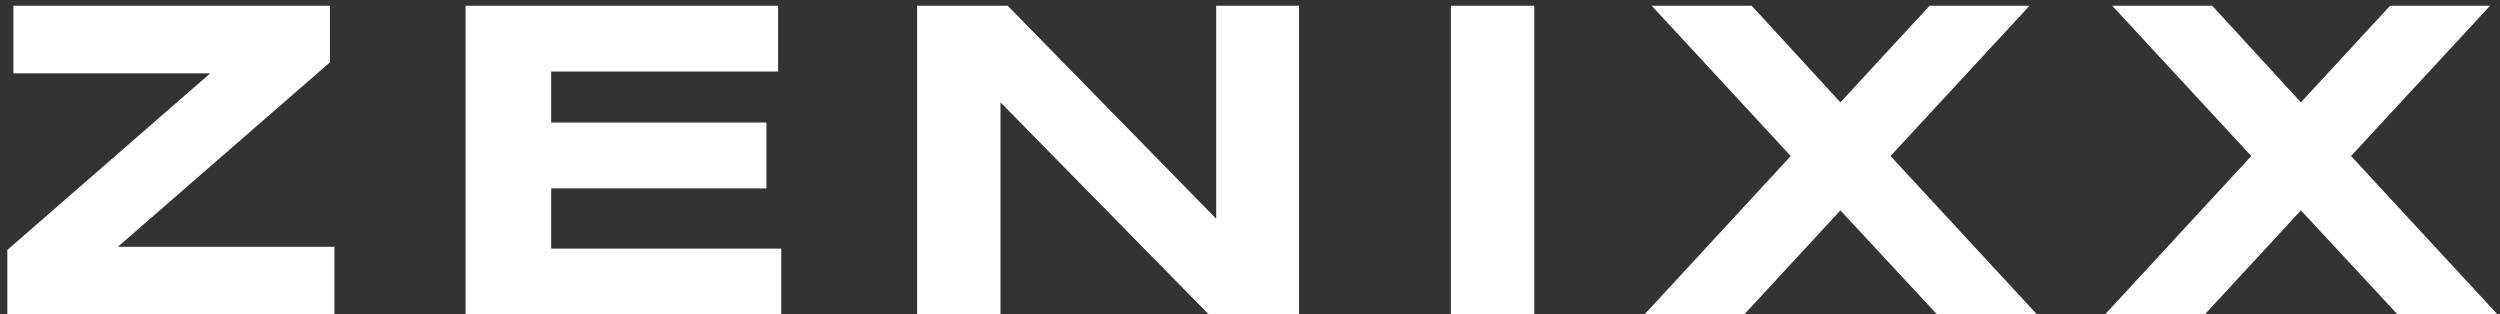 <svg width="326" height="41" viewBox="0 0 326 41" fill="none" xmlns="http://www.w3.org/2000/svg">
<rect x="0" y="0" width="326" height="41" fill="#333333" stroke="none"/>
<path d="M0.955 41V32.592L27.41 9.564H1.746V0.746H43.025V8.129L15.369 32.182H43.611V41H0.955ZM60.714 41V0.746H101.466V9.33H71.876V15.98H99.942V24.564H71.876V32.416H101.876V41H60.714ZM157.621 41L130.463 13.344V41H119.593V0.746H131.4L158.588 28.52V0.746H169.398V41H157.621ZM189.196 41V0.746H200.065V41H189.196ZM246.523 20.346L265.624 41H252.587L239.989 27.436L227.45 41H214.443L233.515 20.346L215.38 0.746H228.417L239.989 13.344L251.62 0.746H264.657L246.523 20.346ZM306.574 20.346L325.676 41H312.639L300.041 27.436L287.502 41H274.494L293.566 20.346L275.432 0.746H288.469L300.041 13.344L311.672 0.746H324.709L306.574 20.346Z" fill="white"/>
</svg>
